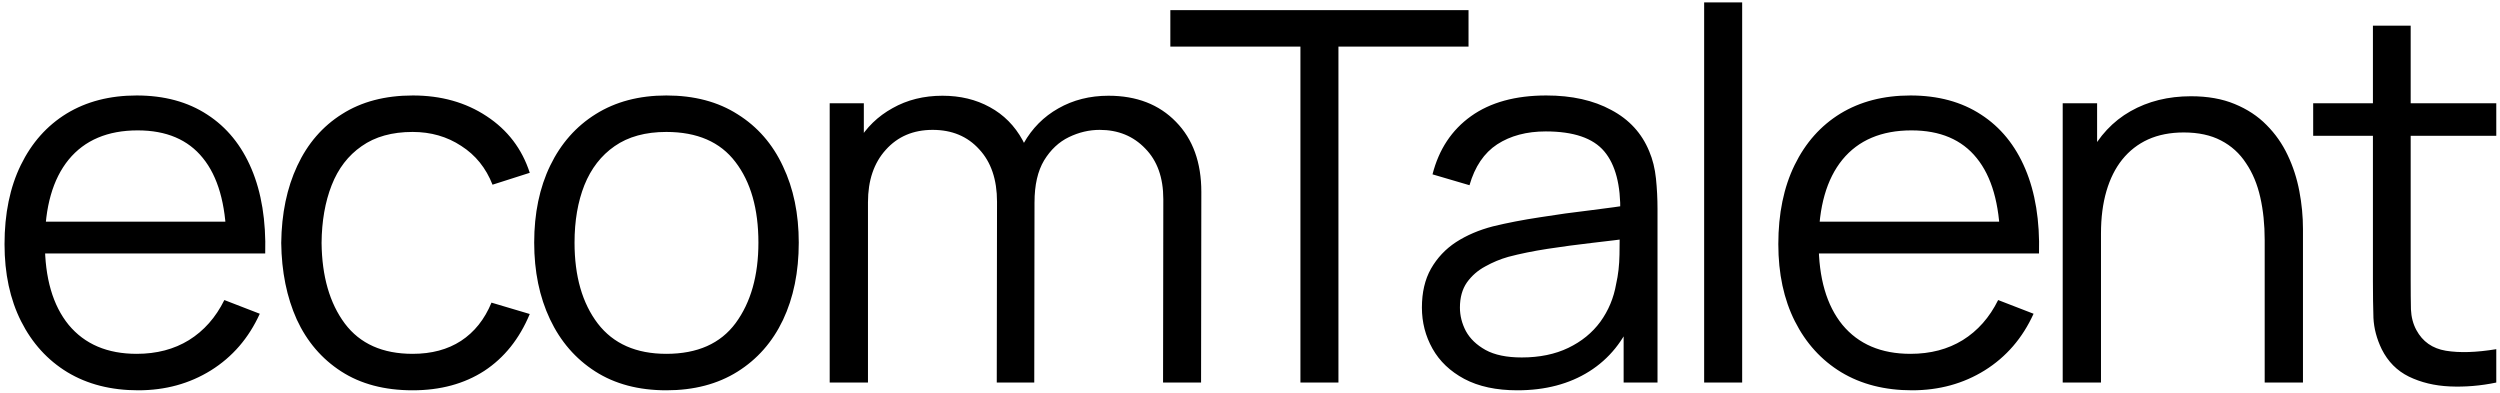 <?xml version="1.0" encoding="UTF-8"?>
<svg xmlns="http://www.w3.org/2000/svg" width="464" height="73" viewBox="0 0 464 73" fill="none">
  <path d="M25.656 72.44C20.6 72.44 16.216 71.32 12.504 69.08C8.824 66.84 5.96 63.688 3.912 59.624C1.864 55.56 0.84 50.792 0.84 45.32C0.84 39.656 1.848 34.76 3.864 30.632C5.88 26.504 8.712 23.32 12.36 21.08C16.04 18.84 20.376 17.72 25.368 17.72C30.488 17.72 34.856 18.904 38.472 21.272C42.088 23.608 44.824 26.968 46.68 31.352C48.536 35.736 49.384 40.968 49.224 47.048H42.024V44.552C41.896 37.832 40.44 32.76 37.656 29.336C34.904 25.912 30.872 24.2 25.56 24.2C19.992 24.2 15.72 26.008 12.744 29.624C9.8 33.24 8.328 38.392 8.328 45.08C8.328 51.608 9.8 56.68 12.744 60.296C15.72 63.88 19.928 65.672 25.368 65.672C29.08 65.672 32.312 64.824 35.064 63.128C37.848 61.4 40.04 58.92 41.64 55.688L48.216 58.232C46.168 62.744 43.144 66.248 39.144 68.744C35.176 71.208 30.68 72.44 25.656 72.44ZM5.832 47.048V41.144H45.432V47.048H5.832ZM76.58 72.44C71.364 72.44 66.948 71.272 63.332 68.936C59.716 66.6 56.964 63.384 55.076 59.288C53.22 55.16 52.26 50.424 52.196 45.08C52.26 39.64 53.252 34.872 55.172 30.776C57.092 26.648 59.86 23.448 63.476 21.176C67.092 18.872 71.476 17.72 76.628 17.72C81.876 17.72 86.436 19 90.308 21.56C94.212 24.12 96.884 27.624 98.324 32.072L91.412 34.28C90.196 31.176 88.26 28.776 85.604 27.08C82.98 25.352 79.972 24.488 76.58 24.488C72.772 24.488 69.62 25.368 67.124 27.128C64.628 28.856 62.772 31.272 61.556 34.376C60.34 37.48 59.716 41.048 59.684 45.08C59.748 51.288 61.188 56.28 64.004 60.056C66.82 63.8 71.012 65.672 76.58 65.672C80.1 65.672 83.092 64.872 85.556 63.272C88.052 61.64 89.94 59.272 91.22 56.168L98.324 58.28C96.404 62.888 93.588 66.408 89.876 68.84C86.164 71.24 81.732 72.44 76.58 72.44ZM123.674 72.44C118.522 72.44 114.122 71.272 110.474 68.936C106.826 66.6 104.026 63.368 102.074 59.24C100.122 55.112 99.146 50.376 99.146 45.032C99.146 39.592 100.138 34.824 102.122 30.728C104.106 26.632 106.922 23.448 110.57 21.176C114.25 18.872 118.618 17.72 123.674 17.72C128.858 17.72 133.274 18.888 136.922 21.224C140.602 23.528 143.402 26.744 145.322 30.872C147.274 34.968 148.25 39.688 148.25 45.032C148.25 50.472 147.274 55.256 145.322 59.384C143.37 63.48 140.554 66.68 136.874 68.984C133.194 71.288 128.794 72.44 123.674 72.44ZM123.674 65.672C129.434 65.672 133.722 63.768 136.538 59.96C139.354 56.12 140.762 51.144 140.762 45.032C140.762 38.76 139.338 33.768 136.49 30.056C133.674 26.344 129.402 24.488 123.674 24.488C119.802 24.488 116.602 25.368 114.074 27.128C111.578 28.856 109.706 31.272 108.458 34.376C107.242 37.448 106.634 41 106.634 45.032C106.634 51.272 108.074 56.28 110.954 60.056C113.834 63.8 118.074 65.672 123.674 65.672ZM215.863 71L215.911 36.968C215.911 32.968 214.791 29.832 212.551 27.56C210.343 25.256 207.527 24.104 204.103 24.104C202.151 24.104 200.247 24.552 198.391 25.448C196.535 26.344 194.999 27.784 193.783 29.768C192.599 31.752 192.007 34.344 192.007 37.544L187.831 36.344C187.735 32.632 188.455 29.384 189.991 26.6C191.559 23.816 193.703 21.656 196.423 20.12C199.175 18.552 202.279 17.768 205.735 17.768C210.951 17.768 215.127 19.384 218.263 22.616C221.399 25.816 222.967 30.152 222.967 35.624L222.919 71H215.863ZM153.991 71V19.16H160.327V31.928H161.095V71H153.991ZM184.999 71L185.047 37.448C185.047 33.32 183.943 30.072 181.735 27.704C179.559 25.304 176.679 24.104 173.095 24.104C169.511 24.104 166.615 25.336 164.407 27.8C162.199 30.232 161.095 33.48 161.095 37.544L156.871 35.24C156.871 31.912 157.655 28.936 159.223 26.312C160.791 23.656 162.935 21.576 165.655 20.072C168.375 18.536 171.463 17.768 174.919 17.768C178.215 17.768 181.143 18.472 183.703 19.88C186.295 21.288 188.327 23.336 189.799 26.024C191.271 28.712 192.007 31.976 192.007 35.816L191.959 71H184.999ZM241.359 71V8.648H217.215V1.88H272.559V8.648H248.415V71H241.359ZM281.618 72.44C277.714 72.44 274.434 71.736 271.778 70.328C269.154 68.92 267.186 67.048 265.874 64.712C264.562 62.376 263.906 59.832 263.906 57.08C263.906 54.264 264.466 51.864 265.586 49.88C266.738 47.864 268.29 46.216 270.242 44.936C272.226 43.656 274.514 42.68 277.106 42.008C279.73 41.368 282.626 40.808 285.794 40.328C288.994 39.816 292.114 39.384 295.154 39.032C298.226 38.648 300.914 38.28 303.218 37.928L300.722 39.464C300.818 34.344 299.826 30.552 297.746 28.088C295.666 25.624 292.05 24.392 286.898 24.392C283.346 24.392 280.338 25.192 277.874 26.792C275.442 28.392 273.73 30.92 272.738 34.376L265.874 32.36C267.058 27.72 269.442 24.12 273.026 21.56C276.61 19 281.266 17.72 286.994 17.72C291.73 17.72 295.746 18.616 299.042 20.408C302.37 22.168 304.722 24.728 306.098 28.088C306.738 29.592 307.154 31.272 307.346 33.128C307.538 34.984 307.634 36.872 307.634 38.792V71H301.346V57.992L303.17 58.76C301.41 63.208 298.674 66.6 294.962 68.936C291.25 71.272 286.802 72.44 281.618 72.44ZM282.434 66.344C285.73 66.344 288.61 65.752 291.074 64.568C293.538 63.384 295.522 61.768 297.026 59.72C298.53 57.64 299.506 55.304 299.954 52.712C300.338 51.048 300.546 49.224 300.578 47.24C300.61 45.224 300.626 43.72 300.626 42.728L303.314 44.12C300.914 44.44 298.306 44.76 295.49 45.08C292.706 45.4 289.954 45.768 287.234 46.184C284.546 46.6 282.114 47.096 279.938 47.672C278.466 48.088 277.042 48.68 275.666 49.448C274.29 50.184 273.154 51.176 272.258 52.424C271.394 53.672 270.962 55.224 270.962 57.08C270.962 58.584 271.33 60.04 272.066 61.448C272.834 62.856 274.05 64.024 275.714 64.952C277.41 65.88 279.65 66.344 282.434 66.344ZM316.29 71V0.44H323.346V71H316.29ZM354.872 72.44C349.816 72.44 345.432 71.32 341.72 69.08C338.04 66.84 335.176 63.688 333.128 59.624C331.08 55.56 330.056 50.792 330.056 45.32C330.056 39.656 331.064 34.76 333.08 30.632C335.096 26.504 337.928 23.32 341.576 21.08C345.256 18.84 349.592 17.72 354.584 17.72C359.704 17.72 364.072 18.904 367.688 21.272C371.304 23.608 374.04 26.968 375.896 31.352C377.752 35.736 378.6 40.968 378.44 47.048H371.24V44.552C371.112 37.832 369.656 32.76 366.872 29.336C364.12 25.912 360.088 24.2 354.776 24.2C349.208 24.2 344.936 26.008 341.96 29.624C339.016 33.24 337.544 38.392 337.544 45.08C337.544 51.608 339.016 56.68 341.96 60.296C344.936 63.88 349.144 65.672 354.584 65.672C358.296 65.672 361.528 64.824 364.28 63.128C367.064 61.4 369.256 58.92 370.856 55.688L377.432 58.232C375.384 62.744 372.36 66.248 368.36 68.744C364.392 71.208 359.896 72.44 354.872 72.44ZM335.048 47.048V41.144H374.648V47.048H335.048ZM420.326 71V44.552C420.326 41.672 420.054 39.032 419.51 36.632C418.966 34.2 418.086 32.088 416.87 30.296C415.686 28.472 414.134 27.064 412.214 26.072C410.326 25.08 408.022 24.584 405.302 24.584C402.806 24.584 400.598 25.016 398.678 25.88C396.79 26.744 395.19 27.992 393.878 29.624C392.598 31.224 391.622 33.176 390.95 35.48C390.278 37.784 389.942 40.408 389.942 43.352L384.95 42.248C384.95 36.936 385.878 32.472 387.734 28.856C389.59 25.24 392.15 22.504 395.414 20.648C398.678 18.792 402.422 17.864 406.646 17.864C409.75 17.864 412.454 18.344 414.758 19.304C417.094 20.264 419.062 21.56 420.662 23.192C422.294 24.824 423.606 26.696 424.598 28.808C425.59 30.888 426.31 33.112 426.758 35.48C427.206 37.816 427.43 40.152 427.43 42.488V71H420.326ZM382.838 71V19.16H389.222V31.928H389.942V71H382.838ZM463.31 71C460.398 71.608 457.518 71.848 454.67 71.72C451.854 71.592 449.326 70.984 447.086 69.896C444.878 68.808 443.198 67.112 442.046 64.808C441.118 62.888 440.606 60.952 440.51 59C440.446 57.016 440.414 54.76 440.414 52.232V4.76H447.422V51.944C447.422 54.12 447.438 55.944 447.47 57.416C447.534 58.856 447.87 60.136 448.478 61.256C449.63 63.4 451.454 64.68 453.95 65.096C456.478 65.512 459.598 65.416 463.31 64.808V71ZM429.326 25.208V19.16H463.31V25.208H429.326Z" fill="black"></path>
</svg>
